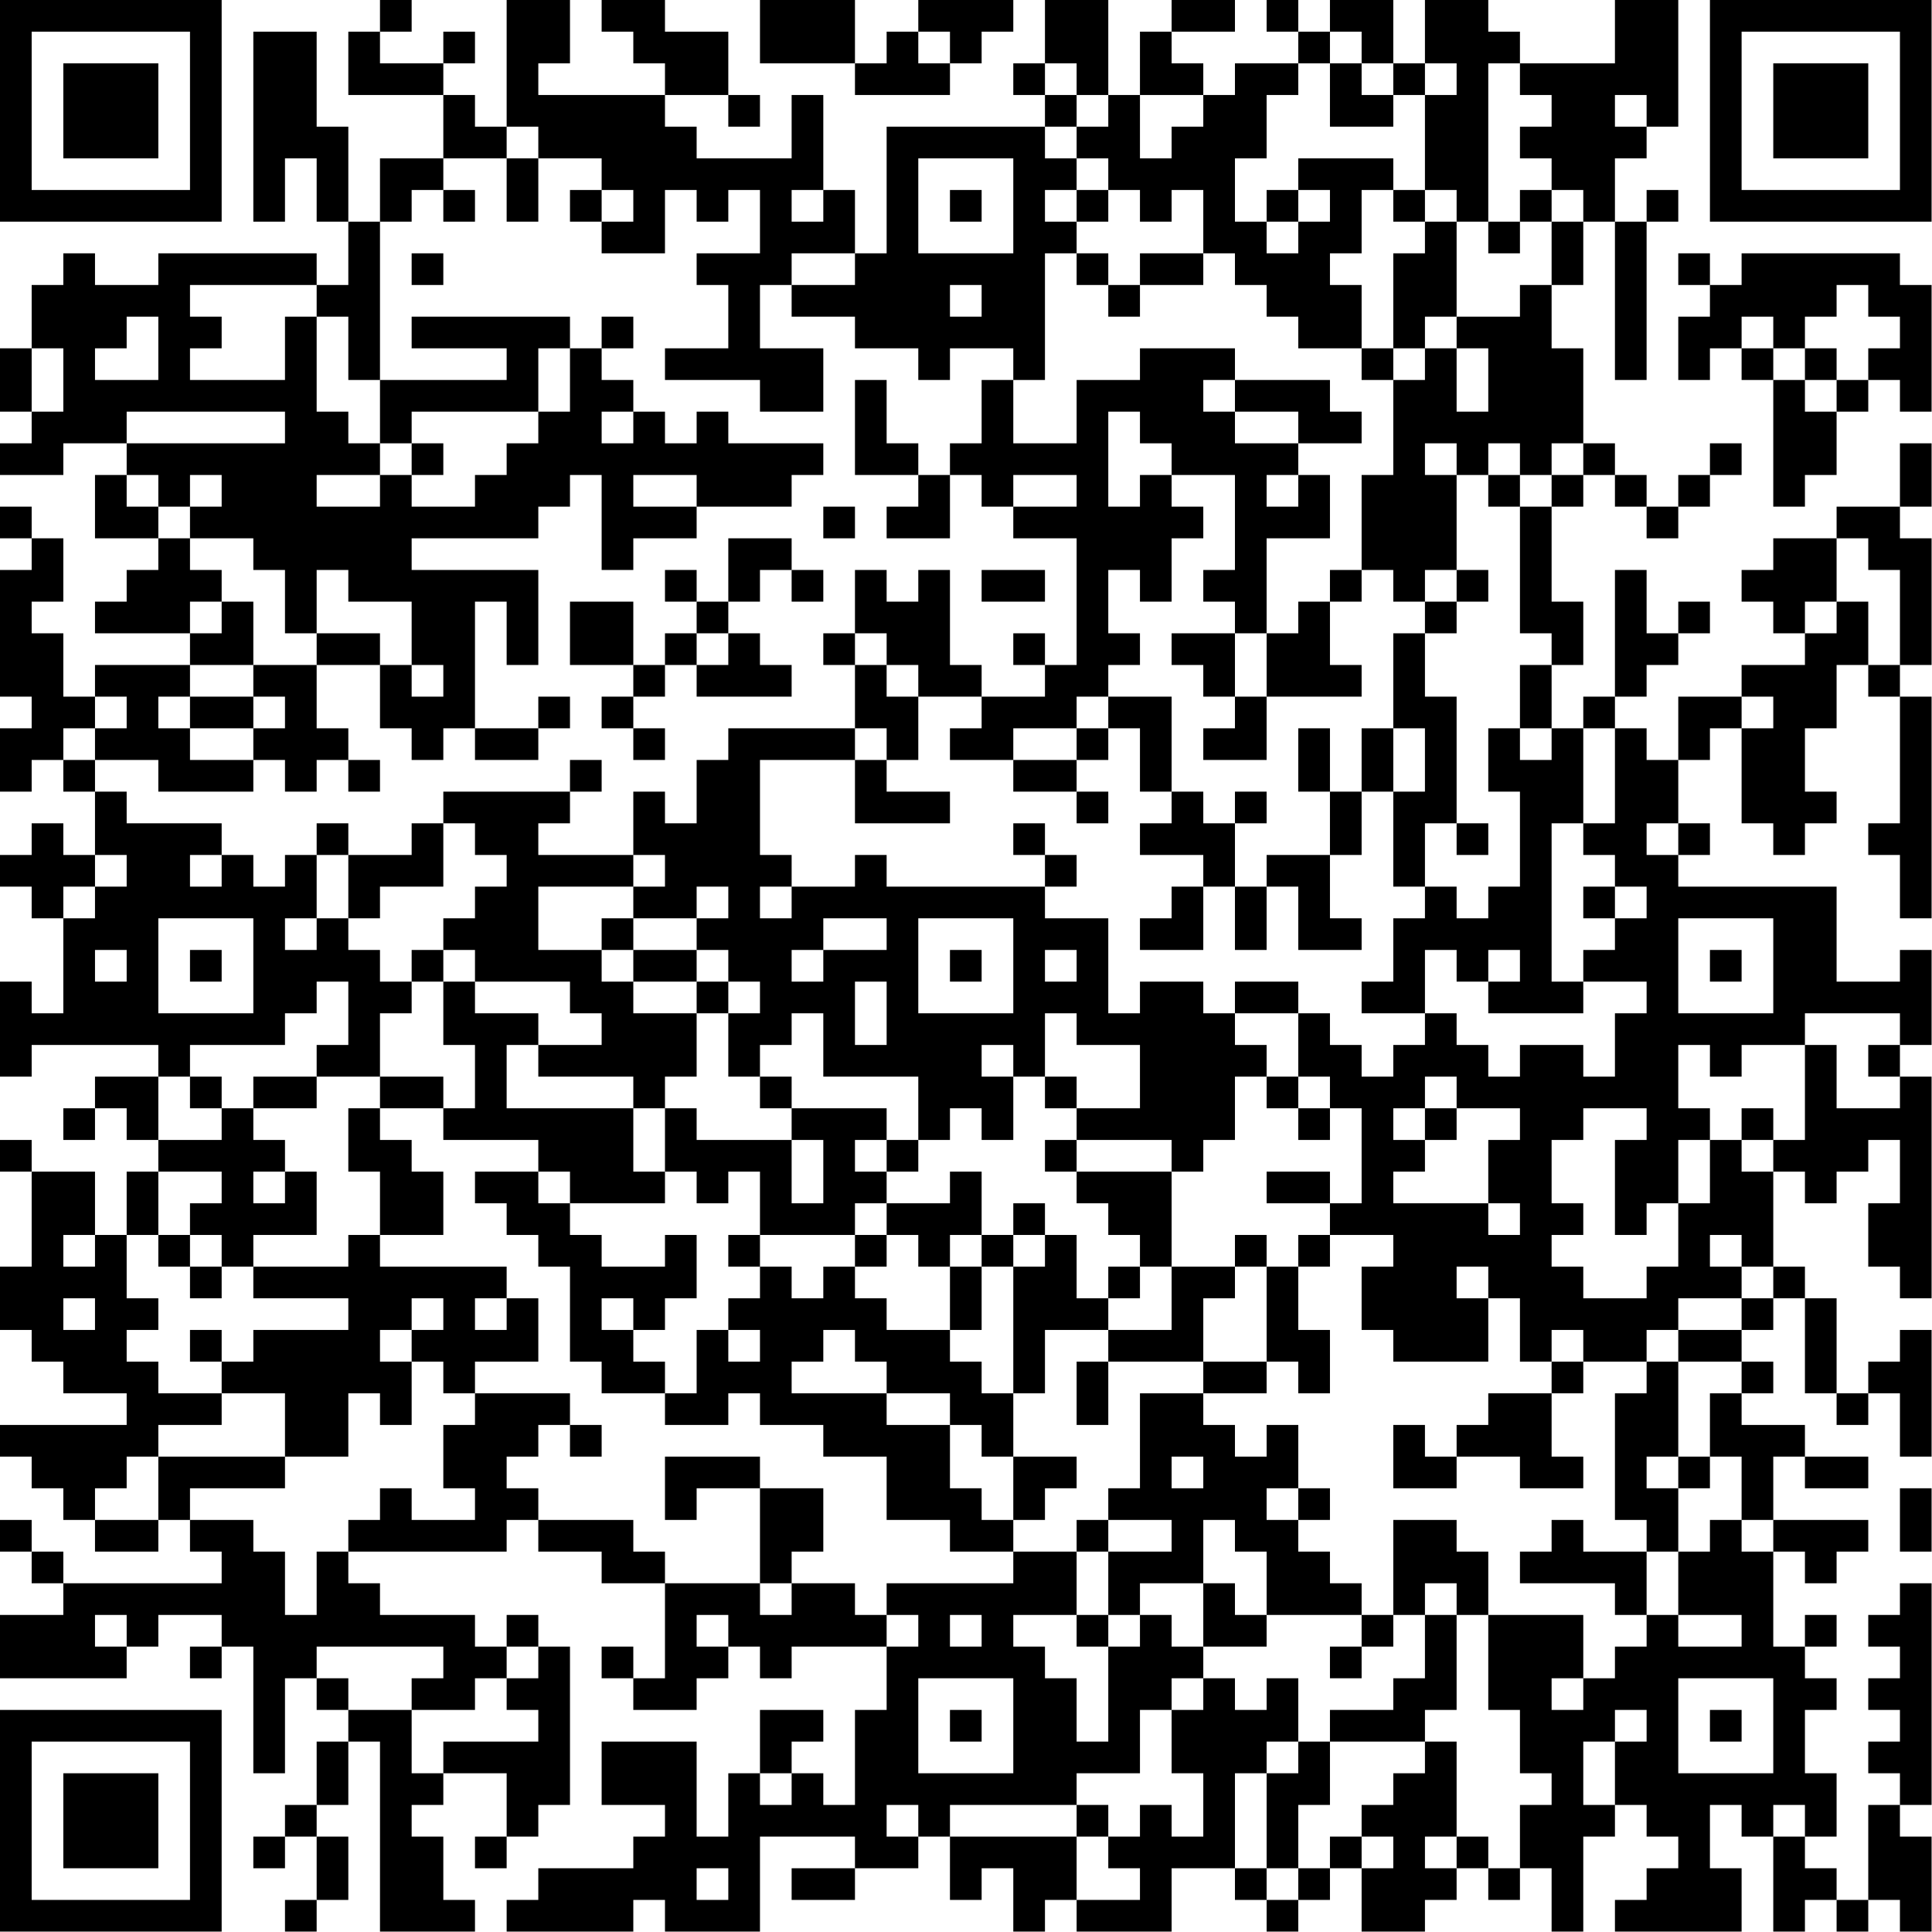 <?xml version="1.0" encoding="UTF-8"?>
<svg xmlns="http://www.w3.org/2000/svg" version="1.1" width="100" height="100" viewBox="0 0 100 100"><rect x="0" y="0" width="100" height="100" fill="#ffffff"/><g transform="scale(1.639)"><g transform="translate(0,0)"><path fill-rule="evenodd" d="M12 0L12 1L11 1L11 3L14 3L14 5L12 5L12 7L11 7L11 4L10 4L10 1L8 1L8 7L9 7L9 5L10 5L10 7L11 7L11 9L10 9L10 8L5 8L5 9L3 9L3 8L2 8L2 9L1 9L1 11L0 11L0 13L1 13L1 14L0 14L0 15L2 15L2 14L4 14L4 15L3 15L3 17L5 17L5 18L4 18L4 19L3 19L3 20L6 20L6 21L3 21L3 22L2 22L2 20L1 20L1 19L2 19L2 17L1 17L1 16L0 16L0 17L1 17L1 18L0 18L0 22L1 22L1 23L0 23L0 25L1 25L1 24L2 24L2 25L3 25L3 27L2 27L2 26L1 26L1 27L0 27L0 28L1 28L1 29L2 29L2 32L1 32L1 31L0 31L0 34L1 34L1 33L5 33L5 34L3 34L3 35L2 35L2 36L3 36L3 35L4 35L4 36L5 36L5 37L4 37L4 39L3 39L3 37L1 37L1 36L0 36L0 37L1 37L1 40L0 40L0 42L1 42L1 43L2 43L2 44L4 44L4 45L0 45L0 46L1 46L1 47L2 47L2 48L3 48L3 49L5 49L5 48L6 48L6 49L7 49L7 50L2 50L2 49L1 49L1 48L0 48L0 49L1 49L1 50L2 50L2 51L0 51L0 53L4 53L4 52L5 52L5 51L7 51L7 52L6 52L6 53L7 53L7 52L8 52L8 56L9 56L9 53L10 53L10 54L11 54L11 55L10 55L10 57L9 57L9 58L8 58L8 59L9 59L9 58L10 58L10 60L9 60L9 61L10 61L10 60L11 60L11 58L10 58L10 57L11 57L11 55L12 55L12 61L15 61L15 60L14 60L14 58L13 58L13 57L14 57L14 56L16 56L16 58L15 58L15 59L16 59L16 58L17 58L17 57L18 57L18 52L17 52L17 51L16 51L16 52L15 52L15 51L12 51L12 50L11 50L11 49L16 49L16 48L17 48L17 49L19 49L19 50L21 50L21 53L20 53L20 52L19 52L19 53L20 53L20 54L22 54L22 53L23 53L23 52L24 52L24 53L25 53L25 52L28 52L28 54L27 54L27 57L26 57L26 56L25 56L25 55L26 55L26 54L24 54L24 56L23 56L23 58L22 58L22 55L19 55L19 57L21 57L21 58L20 58L20 59L17 59L17 60L16 60L16 61L20 61L20 60L21 60L21 61L24 61L24 58L27 58L27 59L25 59L25 60L27 60L27 59L29 59L29 58L30 58L30 60L31 60L31 59L32 59L32 61L33 61L33 60L34 60L34 61L37 61L37 59L39 59L39 60L40 60L40 61L41 61L41 60L42 60L42 59L43 59L43 61L45 61L45 60L46 60L46 59L47 59L47 60L48 60L48 59L49 59L49 61L50 61L50 58L51 58L51 57L52 57L52 58L53 58L53 59L52 59L52 60L51 60L51 61L55 61L55 59L54 59L54 57L55 57L55 58L56 58L56 61L57 61L57 60L58 60L58 61L59 61L59 60L60 60L60 61L61 61L61 58L60 58L60 57L61 57L61 50L60 50L60 51L59 51L59 52L60 52L60 53L59 53L59 54L60 54L60 55L59 55L59 56L60 56L60 57L59 57L59 60L58 60L58 59L57 59L57 58L58 58L58 56L57 56L57 54L58 54L58 53L57 53L57 52L58 52L58 51L57 51L57 52L56 52L56 49L57 49L57 50L58 50L58 49L59 49L59 48L56 48L56 46L57 46L57 47L59 47L59 46L57 46L57 45L55 45L55 44L56 44L56 43L55 43L55 42L56 42L56 41L57 41L57 44L58 44L58 45L59 45L59 44L60 44L60 46L61 46L61 42L60 42L60 43L59 43L59 44L58 44L58 41L57 41L57 40L56 40L56 37L57 37L57 38L58 38L58 37L59 37L59 36L60 36L60 38L59 38L59 40L60 40L60 41L61 41L61 34L60 34L60 33L61 33L61 30L60 30L60 31L58 31L58 28L53 28L53 27L54 27L54 26L53 26L53 24L54 24L54 23L55 23L55 26L56 26L56 27L57 27L57 26L58 26L58 25L57 25L57 23L58 23L58 21L59 21L59 22L60 22L60 26L59 26L59 27L60 27L60 29L61 29L61 22L60 22L60 21L61 21L61 17L60 17L60 16L61 16L61 14L60 14L60 16L58 16L58 17L56 17L56 18L55 18L55 19L56 19L56 20L57 20L57 21L55 21L55 22L53 22L53 24L52 24L52 23L51 23L51 22L52 22L52 21L53 21L53 20L54 20L54 19L53 19L53 20L52 20L52 18L51 18L51 22L50 22L50 23L49 23L49 21L50 21L50 19L49 19L49 16L50 16L50 15L51 15L51 16L52 16L52 17L53 17L53 16L54 16L54 15L55 15L55 14L54 14L54 15L53 15L53 16L52 16L52 15L51 15L51 14L50 14L50 11L49 11L49 9L50 9L50 7L51 7L51 12L52 12L52 7L53 7L53 6L52 6L52 7L51 7L51 5L52 5L52 4L53 4L53 0L51 0L51 2L48 2L48 1L47 1L47 0L45 0L45 2L44 2L44 0L42 0L42 1L41 1L41 0L40 0L40 1L41 1L41 2L39 2L39 3L38 3L38 2L37 2L37 1L39 1L39 0L37 0L37 1L36 1L36 3L35 3L35 0L33 0L33 2L32 2L32 3L33 3L33 4L28 4L28 8L27 8L27 6L26 6L26 3L25 3L25 5L22 5L22 4L21 4L21 3L23 3L23 4L24 4L24 3L23 3L23 1L21 1L21 0L19 0L19 1L20 1L20 2L21 2L21 3L17 3L17 2L18 2L18 0L16 0L16 4L15 4L15 3L14 3L14 2L15 2L15 1L14 1L14 2L12 2L12 1L13 1L13 0ZM24 0L24 2L27 2L27 3L30 3L30 2L31 2L31 1L32 1L32 0L29 0L29 1L28 1L28 2L27 2L27 0ZM29 1L29 2L30 2L30 1ZM42 1L42 2L41 2L41 3L40 3L40 5L39 5L39 7L40 7L40 8L41 8L41 7L42 7L42 6L41 6L41 5L44 5L44 6L43 6L43 8L42 8L42 9L43 9L43 11L41 11L41 10L40 10L40 9L39 9L39 8L38 8L38 6L37 6L37 7L36 7L36 6L35 6L35 5L34 5L34 4L35 4L35 3L34 3L34 2L33 2L33 3L34 3L34 4L33 4L33 5L34 5L34 6L33 6L33 7L34 7L34 8L33 8L33 12L32 12L32 11L30 11L30 12L29 12L29 11L27 11L27 10L25 10L25 9L27 9L27 8L25 8L25 9L24 9L24 11L26 11L26 13L24 13L24 12L21 12L21 11L23 11L23 9L22 9L22 8L24 8L24 6L23 6L23 7L22 7L22 6L21 6L21 8L19 8L19 7L20 7L20 6L19 6L19 5L17 5L17 4L16 4L16 5L14 5L14 6L13 6L13 7L12 7L12 12L11 12L11 10L10 10L10 9L6 9L6 10L7 10L7 11L6 11L6 12L9 12L9 10L10 10L10 13L11 13L11 14L12 14L12 15L10 15L10 16L12 16L12 15L13 15L13 16L15 16L15 15L16 15L16 14L17 14L17 13L18 13L18 11L19 11L19 12L20 12L20 13L19 13L19 14L20 14L20 13L21 13L21 14L22 14L22 13L23 13L23 14L26 14L26 15L25 15L25 16L22 16L22 15L20 15L20 16L22 16L22 17L20 17L20 18L19 18L19 15L18 15L18 16L17 16L17 17L13 17L13 18L17 18L17 21L16 21L16 19L15 19L15 23L14 23L14 24L13 24L13 23L12 23L12 21L13 21L13 22L14 22L14 21L13 21L13 19L11 19L11 18L10 18L10 20L9 20L9 18L8 18L8 17L6 17L6 16L7 16L7 15L6 15L6 16L5 16L5 15L4 15L4 16L5 16L5 17L6 17L6 18L7 18L7 19L6 19L6 20L7 20L7 19L8 19L8 21L6 21L6 22L5 22L5 23L6 23L6 24L8 24L8 25L5 25L5 24L3 24L3 23L4 23L4 22L3 22L3 23L2 23L2 24L3 24L3 25L4 25L4 26L7 26L7 27L6 27L6 28L7 28L7 27L8 27L8 28L9 28L9 27L10 27L10 29L9 29L9 30L10 30L10 29L11 29L11 30L12 30L12 31L13 31L13 32L12 32L12 34L10 34L10 33L11 33L11 31L10 31L10 32L9 32L9 33L6 33L6 34L5 34L5 36L7 36L7 35L8 35L8 36L9 36L9 37L8 37L8 38L9 38L9 37L10 37L10 39L8 39L8 40L7 40L7 39L6 39L6 38L7 38L7 37L5 37L5 39L4 39L4 41L5 41L5 42L4 42L4 43L5 43L5 44L7 44L7 45L5 45L5 46L4 46L4 47L3 47L3 48L5 48L5 46L9 46L9 47L6 47L6 48L8 48L8 49L9 49L9 51L10 51L10 49L11 49L11 48L12 48L12 47L13 47L13 48L15 48L15 47L14 47L14 45L15 45L15 44L18 44L18 45L17 45L17 46L16 46L16 47L17 47L17 48L20 48L20 49L21 49L21 50L24 50L24 51L25 51L25 50L27 50L27 51L28 51L28 52L29 52L29 51L28 51L28 50L32 50L32 49L34 49L34 51L32 51L32 52L33 52L33 53L34 53L34 55L35 55L35 52L36 52L36 51L37 51L37 52L38 52L38 53L37 53L37 54L36 54L36 56L34 56L34 57L30 57L30 58L34 58L34 60L36 60L36 59L35 59L35 58L36 58L36 57L37 57L37 58L38 58L38 56L37 56L37 54L38 54L38 53L39 53L39 54L40 54L40 53L41 53L41 55L40 55L40 56L39 56L39 59L40 59L40 60L41 60L41 59L42 59L42 58L43 58L43 59L44 59L44 58L43 58L43 57L44 57L44 56L45 56L45 55L46 55L46 58L45 58L45 59L46 59L46 58L47 58L47 59L48 59L48 57L49 57L49 56L48 56L48 54L47 54L47 51L50 51L50 53L49 53L49 54L50 54L50 53L51 53L51 52L52 52L52 51L53 51L53 52L55 52L55 51L53 51L53 49L54 49L54 48L55 48L55 49L56 49L56 48L55 48L55 46L54 46L54 44L55 44L55 43L53 43L53 42L55 42L55 41L56 41L56 40L55 40L55 39L54 39L54 40L55 40L55 41L53 41L53 42L52 42L52 43L50 43L50 42L49 42L49 43L48 43L48 41L47 41L47 40L46 40L46 41L47 41L47 43L44 43L44 42L43 42L43 40L44 40L44 39L42 39L42 38L43 38L43 35L42 35L42 34L41 34L41 32L42 32L42 33L43 33L43 34L44 34L44 33L45 33L45 32L46 32L46 33L47 33L47 34L48 34L48 33L50 33L50 34L51 34L51 32L52 32L52 31L50 31L50 30L51 30L51 29L52 29L52 28L51 28L51 27L50 27L50 26L51 26L51 23L50 23L50 26L49 26L49 31L50 31L50 32L47 32L47 31L48 31L48 30L47 30L47 31L46 31L46 30L45 30L45 32L43 32L43 31L44 31L44 29L45 29L45 28L46 28L46 29L47 29L47 28L48 28L48 25L47 25L47 23L48 23L48 24L49 24L49 23L48 23L48 21L49 21L49 20L48 20L48 16L49 16L49 15L50 15L50 14L49 14L49 15L48 15L48 14L47 14L47 15L46 15L46 14L45 14L45 15L46 15L46 18L45 18L45 19L44 19L44 18L43 18L43 15L44 15L44 12L45 12L45 11L46 11L46 13L47 13L47 11L46 11L46 10L48 10L48 9L49 9L49 7L50 7L50 6L49 6L49 5L48 5L48 4L49 4L49 3L48 3L48 2L47 2L47 7L46 7L46 6L45 6L45 3L46 3L46 2L45 2L45 3L44 3L44 2L43 2L43 1ZM42 2L42 4L44 4L44 3L43 3L43 2ZM36 3L36 5L37 5L37 4L38 4L38 3ZM51 3L51 4L52 4L52 3ZM16 5L16 7L17 7L17 5ZM29 5L29 8L32 8L32 5ZM14 6L14 7L15 7L15 6ZM18 6L18 7L19 7L19 6ZM25 6L25 7L26 7L26 6ZM30 6L30 7L31 7L31 6ZM34 6L34 7L35 7L35 6ZM40 6L40 7L41 7L41 6ZM44 6L44 7L45 7L45 8L44 8L44 11L43 11L43 12L44 12L44 11L45 11L45 10L46 10L46 7L45 7L45 6ZM48 6L48 7L47 7L47 8L48 8L48 7L49 7L49 6ZM13 8L13 9L14 9L14 8ZM34 8L34 9L35 9L35 10L36 10L36 9L38 9L38 8L36 8L36 9L35 9L35 8ZM53 8L53 9L54 9L54 10L53 10L53 12L54 12L54 11L55 11L55 12L56 12L56 16L57 16L57 15L58 15L58 13L59 13L59 12L60 12L60 13L61 13L61 9L60 9L60 8L55 8L55 9L54 9L54 8ZM30 9L30 10L31 10L31 9ZM58 9L58 10L57 10L57 11L56 11L56 10L55 10L55 11L56 11L56 12L57 12L57 13L58 13L58 12L59 12L59 11L60 11L60 10L59 10L59 9ZM4 10L4 11L3 11L3 12L5 12L5 10ZM13 10L13 11L16 11L16 12L12 12L12 14L13 14L13 15L14 15L14 14L13 14L13 13L17 13L17 11L18 11L18 10ZM19 10L19 11L20 11L20 10ZM1 11L1 13L2 13L2 11ZM36 11L36 12L34 12L34 14L32 14L32 12L31 12L31 14L30 14L30 15L29 15L29 14L28 14L28 12L27 12L27 15L29 15L29 16L28 16L28 17L30 17L30 15L31 15L31 16L32 16L32 17L34 17L34 21L33 21L33 20L32 20L32 21L33 21L33 22L31 22L31 21L30 21L30 18L29 18L29 19L28 19L28 18L27 18L27 20L26 20L26 21L27 21L27 23L23 23L23 24L22 24L22 26L21 26L21 25L20 25L20 27L17 27L17 26L18 26L18 25L19 25L19 24L18 24L18 25L14 25L14 26L13 26L13 27L11 27L11 26L10 26L10 27L11 27L11 29L12 29L12 28L14 28L14 26L15 26L15 27L16 27L16 28L15 28L15 29L14 29L14 30L13 30L13 31L14 31L14 33L15 33L15 35L14 35L14 34L12 34L12 35L11 35L11 37L12 37L12 39L11 39L11 40L8 40L8 41L11 41L11 42L8 42L8 43L7 43L7 42L6 42L6 43L7 43L7 44L9 44L9 46L11 46L11 44L12 44L12 45L13 45L13 43L14 43L14 44L15 44L15 43L17 43L17 41L16 41L16 40L12 40L12 39L14 39L14 37L13 37L13 36L12 36L12 35L14 35L14 36L17 36L17 37L15 37L15 38L16 38L16 39L17 39L17 40L18 40L18 43L19 43L19 44L21 44L21 45L23 45L23 44L24 44L24 45L26 45L26 46L28 46L28 48L30 48L30 49L32 49L32 48L33 48L33 47L34 47L34 46L32 46L32 44L33 44L33 42L35 42L35 43L34 43L34 45L35 45L35 43L38 43L38 44L36 44L36 47L35 47L35 48L34 48L34 49L35 49L35 51L34 51L34 52L35 52L35 51L36 51L36 50L38 50L38 52L40 52L40 51L43 51L43 52L42 52L42 53L43 53L43 52L44 52L44 51L45 51L45 53L44 53L44 54L42 54L42 55L41 55L41 56L40 56L40 59L41 59L41 57L42 57L42 55L45 55L45 54L46 54L46 51L47 51L47 49L46 49L46 48L44 48L44 51L43 51L43 50L42 50L42 49L41 49L41 48L42 48L42 47L41 47L41 45L40 45L40 46L39 46L39 45L38 45L38 44L40 44L40 43L41 43L41 44L42 44L42 42L41 42L41 40L42 40L42 39L41 39L41 40L40 40L40 39L39 39L39 40L37 40L37 37L38 37L38 36L39 36L39 34L40 34L40 35L41 35L41 36L42 36L42 35L41 35L41 34L40 34L40 33L39 33L39 32L41 32L41 31L39 31L39 32L38 32L38 31L36 31L36 32L35 32L35 29L33 29L33 28L34 28L34 27L33 27L33 26L32 26L32 27L33 27L33 28L28 28L28 27L27 27L27 28L25 28L25 27L24 27L24 24L27 24L27 26L30 26L30 25L28 25L28 24L29 24L29 22L31 22L31 23L30 23L30 24L32 24L32 25L34 25L34 26L35 26L35 25L34 25L34 24L35 24L35 23L36 23L36 25L37 25L37 26L36 26L36 27L38 27L38 28L37 28L37 29L36 29L36 30L38 30L38 28L39 28L39 30L40 30L40 28L41 28L41 30L43 30L43 29L42 29L42 27L43 27L43 25L44 25L44 28L45 28L45 26L46 26L46 27L47 27L47 26L46 26L46 22L45 22L45 20L46 20L46 19L47 19L47 18L46 18L46 19L45 19L45 20L44 20L44 23L43 23L43 25L42 25L42 23L41 23L41 25L42 25L42 27L40 27L40 28L39 28L39 26L40 26L40 25L39 25L39 26L38 26L38 25L37 25L37 22L35 22L35 21L36 21L36 20L35 20L35 18L36 18L36 19L37 19L37 17L38 17L38 16L37 16L37 15L39 15L39 18L38 18L38 19L39 19L39 20L37 20L37 21L38 21L38 22L39 22L39 23L38 23L38 24L40 24L40 22L43 22L43 21L42 21L42 19L43 19L43 18L42 18L42 19L41 19L41 20L40 20L40 17L42 17L42 15L41 15L41 14L43 14L43 13L42 13L42 12L39 12L39 11ZM57 11L57 12L58 12L58 11ZM38 12L38 13L39 13L39 14L41 14L41 13L39 13L39 12ZM4 13L4 14L9 14L9 13ZM35 13L35 16L36 16L36 15L37 15L37 14L36 14L36 13ZM32 15L32 16L34 16L34 15ZM40 15L40 16L41 16L41 15ZM47 15L47 16L48 16L48 15ZM26 16L26 17L27 17L27 16ZM23 17L23 19L22 19L22 18L21 18L21 19L22 19L22 20L21 20L21 21L20 21L20 19L18 19L18 21L20 21L20 22L19 22L19 23L20 23L20 24L21 24L21 23L20 23L20 22L21 22L21 21L22 21L22 22L25 22L25 21L24 21L24 20L23 20L23 19L24 19L24 18L25 18L25 19L26 19L26 18L25 18L25 17ZM58 17L58 19L57 19L57 20L58 20L58 19L59 19L59 21L60 21L60 18L59 18L59 17ZM31 18L31 19L33 19L33 18ZM10 20L10 21L8 21L8 22L6 22L6 23L8 23L8 24L9 24L9 25L10 25L10 24L11 24L11 25L12 25L12 24L11 24L11 23L10 23L10 21L12 21L12 20ZM22 20L22 21L23 21L23 20ZM27 20L27 21L28 21L28 22L29 22L29 21L28 21L28 20ZM39 20L39 22L40 22L40 20ZM8 22L8 23L9 23L9 22ZM17 22L17 23L15 23L15 24L17 24L17 23L18 23L18 22ZM34 22L34 23L32 23L32 24L34 24L34 23L35 23L35 22ZM55 22L55 23L56 23L56 22ZM27 23L27 24L28 24L28 23ZM44 23L44 25L45 25L45 23ZM52 26L52 27L53 27L53 26ZM3 27L3 28L2 28L2 29L3 29L3 28L4 28L4 27ZM20 27L20 28L17 28L17 30L19 30L19 31L20 31L20 32L22 32L22 34L21 34L21 35L20 35L20 34L17 34L17 33L19 33L19 32L18 32L18 31L15 31L15 30L14 30L14 31L15 31L15 32L17 32L17 33L16 33L16 35L20 35L20 37L21 37L21 38L18 38L18 37L17 37L17 38L18 38L18 39L19 39L19 40L21 40L21 39L22 39L22 41L21 41L21 42L20 42L20 41L19 41L19 42L20 42L20 43L21 43L21 44L22 44L22 42L23 42L23 43L24 43L24 42L23 42L23 41L24 41L24 40L25 40L25 41L26 41L26 40L27 40L27 41L28 41L28 42L30 42L30 43L31 43L31 44L32 44L32 40L33 40L33 39L34 39L34 41L35 41L35 42L37 42L37 40L36 40L36 39L35 39L35 38L34 38L34 37L37 37L37 36L34 36L34 35L36 35L36 33L34 33L34 32L33 32L33 34L32 34L32 33L31 33L31 34L32 34L32 36L31 36L31 35L30 35L30 36L29 36L29 34L26 34L26 32L25 32L25 33L24 33L24 34L23 34L23 32L24 32L24 31L23 31L23 30L22 30L22 29L23 29L23 28L22 28L22 29L20 29L20 28L21 28L21 27ZM24 28L24 29L25 29L25 28ZM50 28L50 29L51 29L51 28ZM5 29L5 32L8 32L8 29ZM19 29L19 30L20 30L20 31L22 31L22 32L23 32L23 31L22 31L22 30L20 30L20 29ZM26 29L26 30L25 30L25 31L26 31L26 30L28 30L28 29ZM29 29L29 32L32 32L32 29ZM53 29L53 32L56 32L56 29ZM3 30L3 31L4 31L4 30ZM6 30L6 31L7 31L7 30ZM30 30L30 31L31 31L31 30ZM33 30L33 31L34 31L34 30ZM54 30L54 31L55 31L55 30ZM27 31L27 33L28 33L28 31ZM57 32L57 33L55 33L55 34L54 34L54 33L53 33L53 35L54 35L54 36L53 36L53 38L52 38L52 39L51 39L51 36L52 36L52 35L50 35L50 36L49 36L49 38L50 38L50 39L49 39L49 40L50 40L50 41L52 41L52 40L53 40L53 38L54 38L54 36L55 36L55 37L56 37L56 36L57 36L57 33L58 33L58 35L60 35L60 34L59 34L59 33L60 33L60 32ZM6 34L6 35L7 35L7 34ZM8 34L8 35L10 35L10 34ZM24 34L24 35L25 35L25 36L22 36L22 35L21 35L21 37L22 37L22 38L23 38L23 37L24 37L24 39L23 39L23 40L24 40L24 39L27 39L27 40L28 40L28 39L29 39L29 40L30 40L30 42L31 42L31 40L32 40L32 39L33 39L33 38L32 38L32 39L31 39L31 37L30 37L30 38L28 38L28 37L29 37L29 36L28 36L28 35L25 35L25 34ZM33 34L33 35L34 35L34 34ZM45 34L45 35L44 35L44 36L45 36L45 37L44 37L44 38L47 38L47 39L48 39L48 38L47 38L47 36L48 36L48 35L46 35L46 34ZM45 35L45 36L46 36L46 35ZM55 35L55 36L56 36L56 35ZM25 36L25 38L26 38L26 36ZM27 36L27 37L28 37L28 36ZM33 36L33 37L34 37L34 36ZM40 37L40 38L42 38L42 37ZM27 38L27 39L28 39L28 38ZM2 39L2 40L3 40L3 39ZM5 39L5 40L6 40L6 41L7 41L7 40L6 40L6 39ZM30 39L30 40L31 40L31 39ZM35 40L35 41L36 41L36 40ZM39 40L39 41L38 41L38 43L40 43L40 40ZM2 41L2 42L3 42L3 41ZM13 41L13 42L12 42L12 43L13 43L13 42L14 42L14 41ZM15 41L15 42L16 42L16 41ZM26 42L26 43L25 43L25 44L28 44L28 45L30 45L30 47L31 47L31 48L32 48L32 46L31 46L31 45L30 45L30 44L28 44L28 43L27 43L27 42ZM49 43L49 44L47 44L47 45L46 45L46 46L45 46L45 45L44 45L44 47L46 47L46 46L48 46L48 47L50 47L50 46L49 46L49 44L50 44L50 43ZM52 43L52 44L51 44L51 48L52 48L52 49L50 49L50 48L49 48L49 49L48 49L48 50L51 50L51 51L52 51L52 49L53 49L53 47L54 47L54 46L53 46L53 43ZM18 45L18 46L19 46L19 45ZM21 46L21 48L22 48L22 47L24 47L24 50L25 50L25 49L26 49L26 47L24 47L24 46ZM37 46L37 47L38 47L38 46ZM52 46L52 47L53 47L53 46ZM40 47L40 48L41 48L41 47ZM60 47L60 49L61 49L61 47ZM35 48L35 49L37 49L37 48ZM38 48L38 50L39 50L39 51L40 51L40 49L39 49L39 48ZM45 50L45 51L46 51L46 50ZM3 51L3 52L4 52L4 51ZM22 51L22 52L23 52L23 51ZM30 51L30 52L31 52L31 51ZM10 52L10 53L11 53L11 54L13 54L13 56L14 56L14 55L17 55L17 54L16 54L16 53L17 53L17 52L16 52L16 53L15 53L15 54L13 54L13 53L14 53L14 52ZM29 53L29 56L32 56L32 53ZM53 53L53 56L56 56L56 53ZM30 54L30 55L31 55L31 54ZM51 54L51 55L50 55L50 57L51 57L51 55L52 55L52 54ZM54 54L54 55L55 55L55 54ZM24 56L24 57L25 57L25 56ZM28 57L28 58L29 58L29 57ZM34 57L34 58L35 58L35 57ZM56 57L56 58L57 58L57 57ZM22 59L22 60L23 60L23 59ZM0 0L0 7L7 7L7 0ZM1 1L1 6L6 6L6 1ZM2 2L2 5L5 5L5 2ZM54 0L54 7L61 7L61 0ZM55 1L55 6L60 6L60 1ZM56 2L56 5L59 5L59 2ZM0 54L0 61L7 61L7 54ZM1 55L1 60L6 60L6 55ZM2 56L2 59L5 59L5 56Z" fill="#000000"/></g></g></svg>

